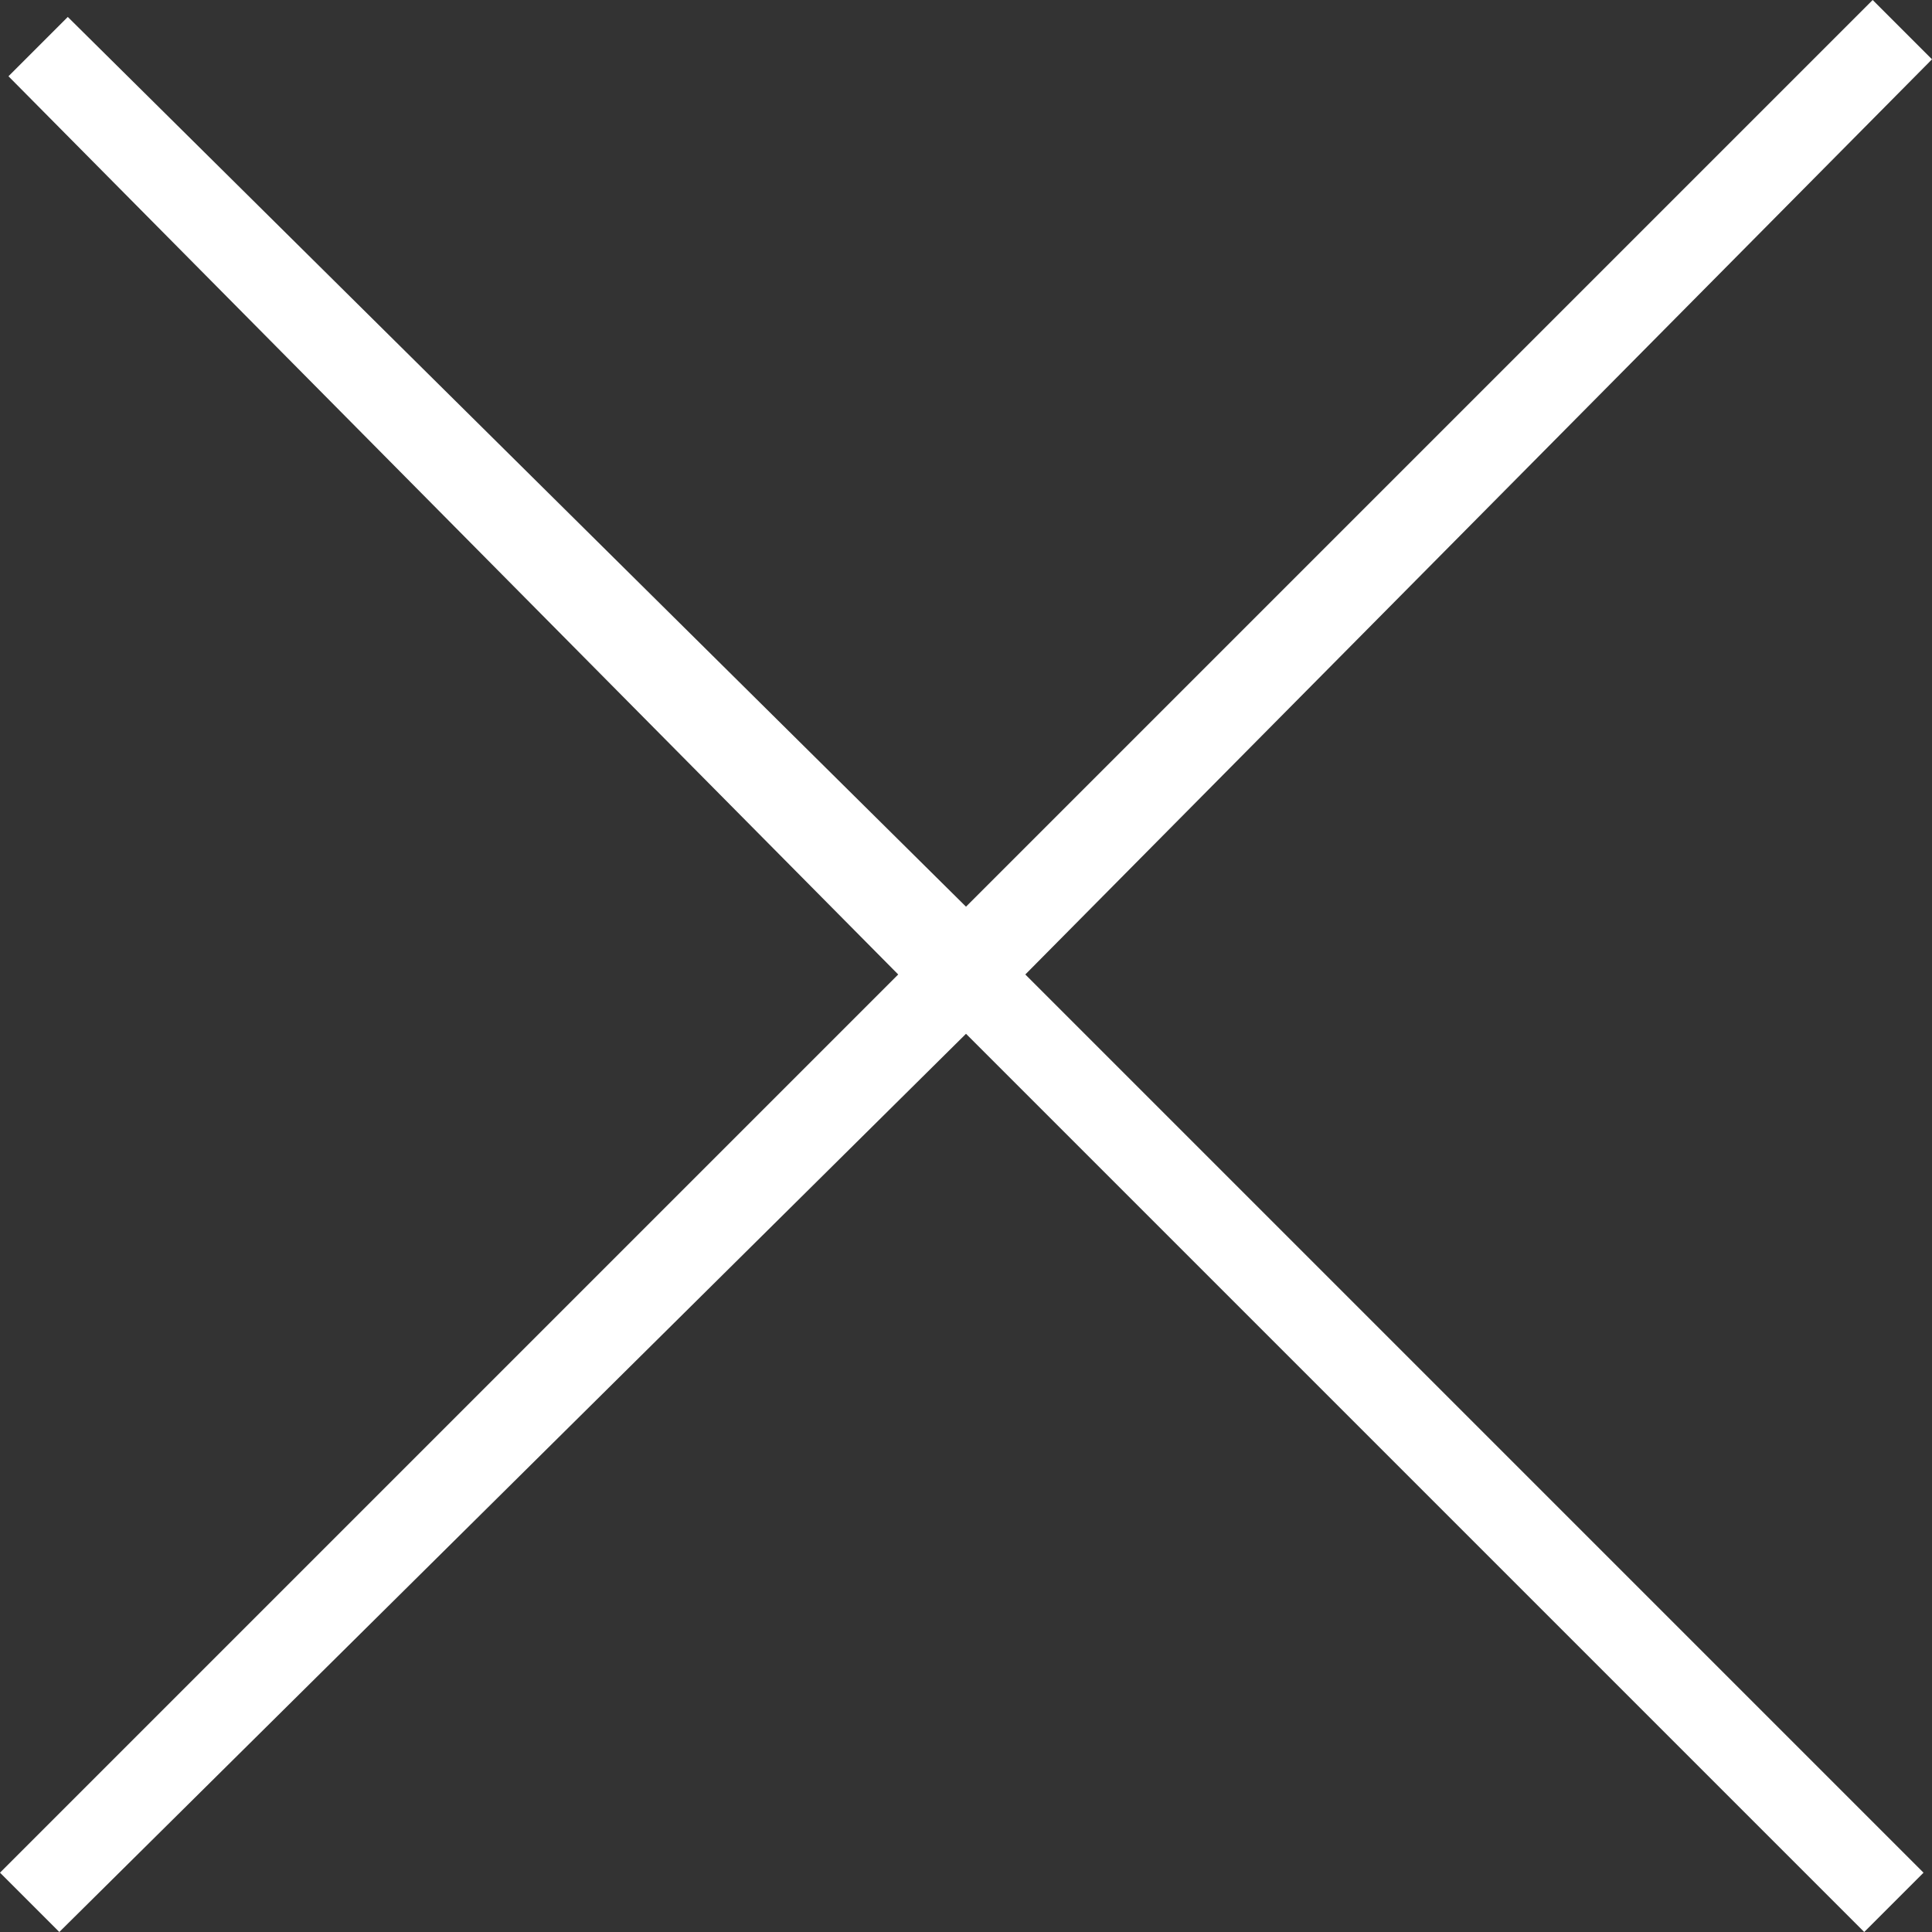 <?xml version="1.0" encoding="utf-8"?>
<!-- Generator: Adobe Illustrator 26.1.0, SVG Export Plug-In . SVG Version: 6.00 Build 0)  -->
<svg version="1.1" id="Layer_1" xmlns:serif="http://www.serif.com/"
	 xmlns="http://www.w3.org/2000/svg" xmlns:xlink="http://www.w3.org/1999/xlink" x="0px" y="0px" viewBox="0 0 22.8 22.8"
	 style="enable-background:new 0 0 22.8 22.8;" xml:space="preserve">
<rect x="0" y="0" width="22.8" height="22.8" fill="#333333" stroke="none"/>
<style type="text/css">
	.st0{fill:#FFFFFF;}
</style>
<polygon class="st0" points="22.8,0.7 22.1,0 11.4,10.7 0.8,0.2 0.1,0.9 10.6,11.5 0,22.1 0.7,22.8 11.4,12.2 22,22.8 22.7,22.1 
	12.1,11.5 "/>
</svg>
